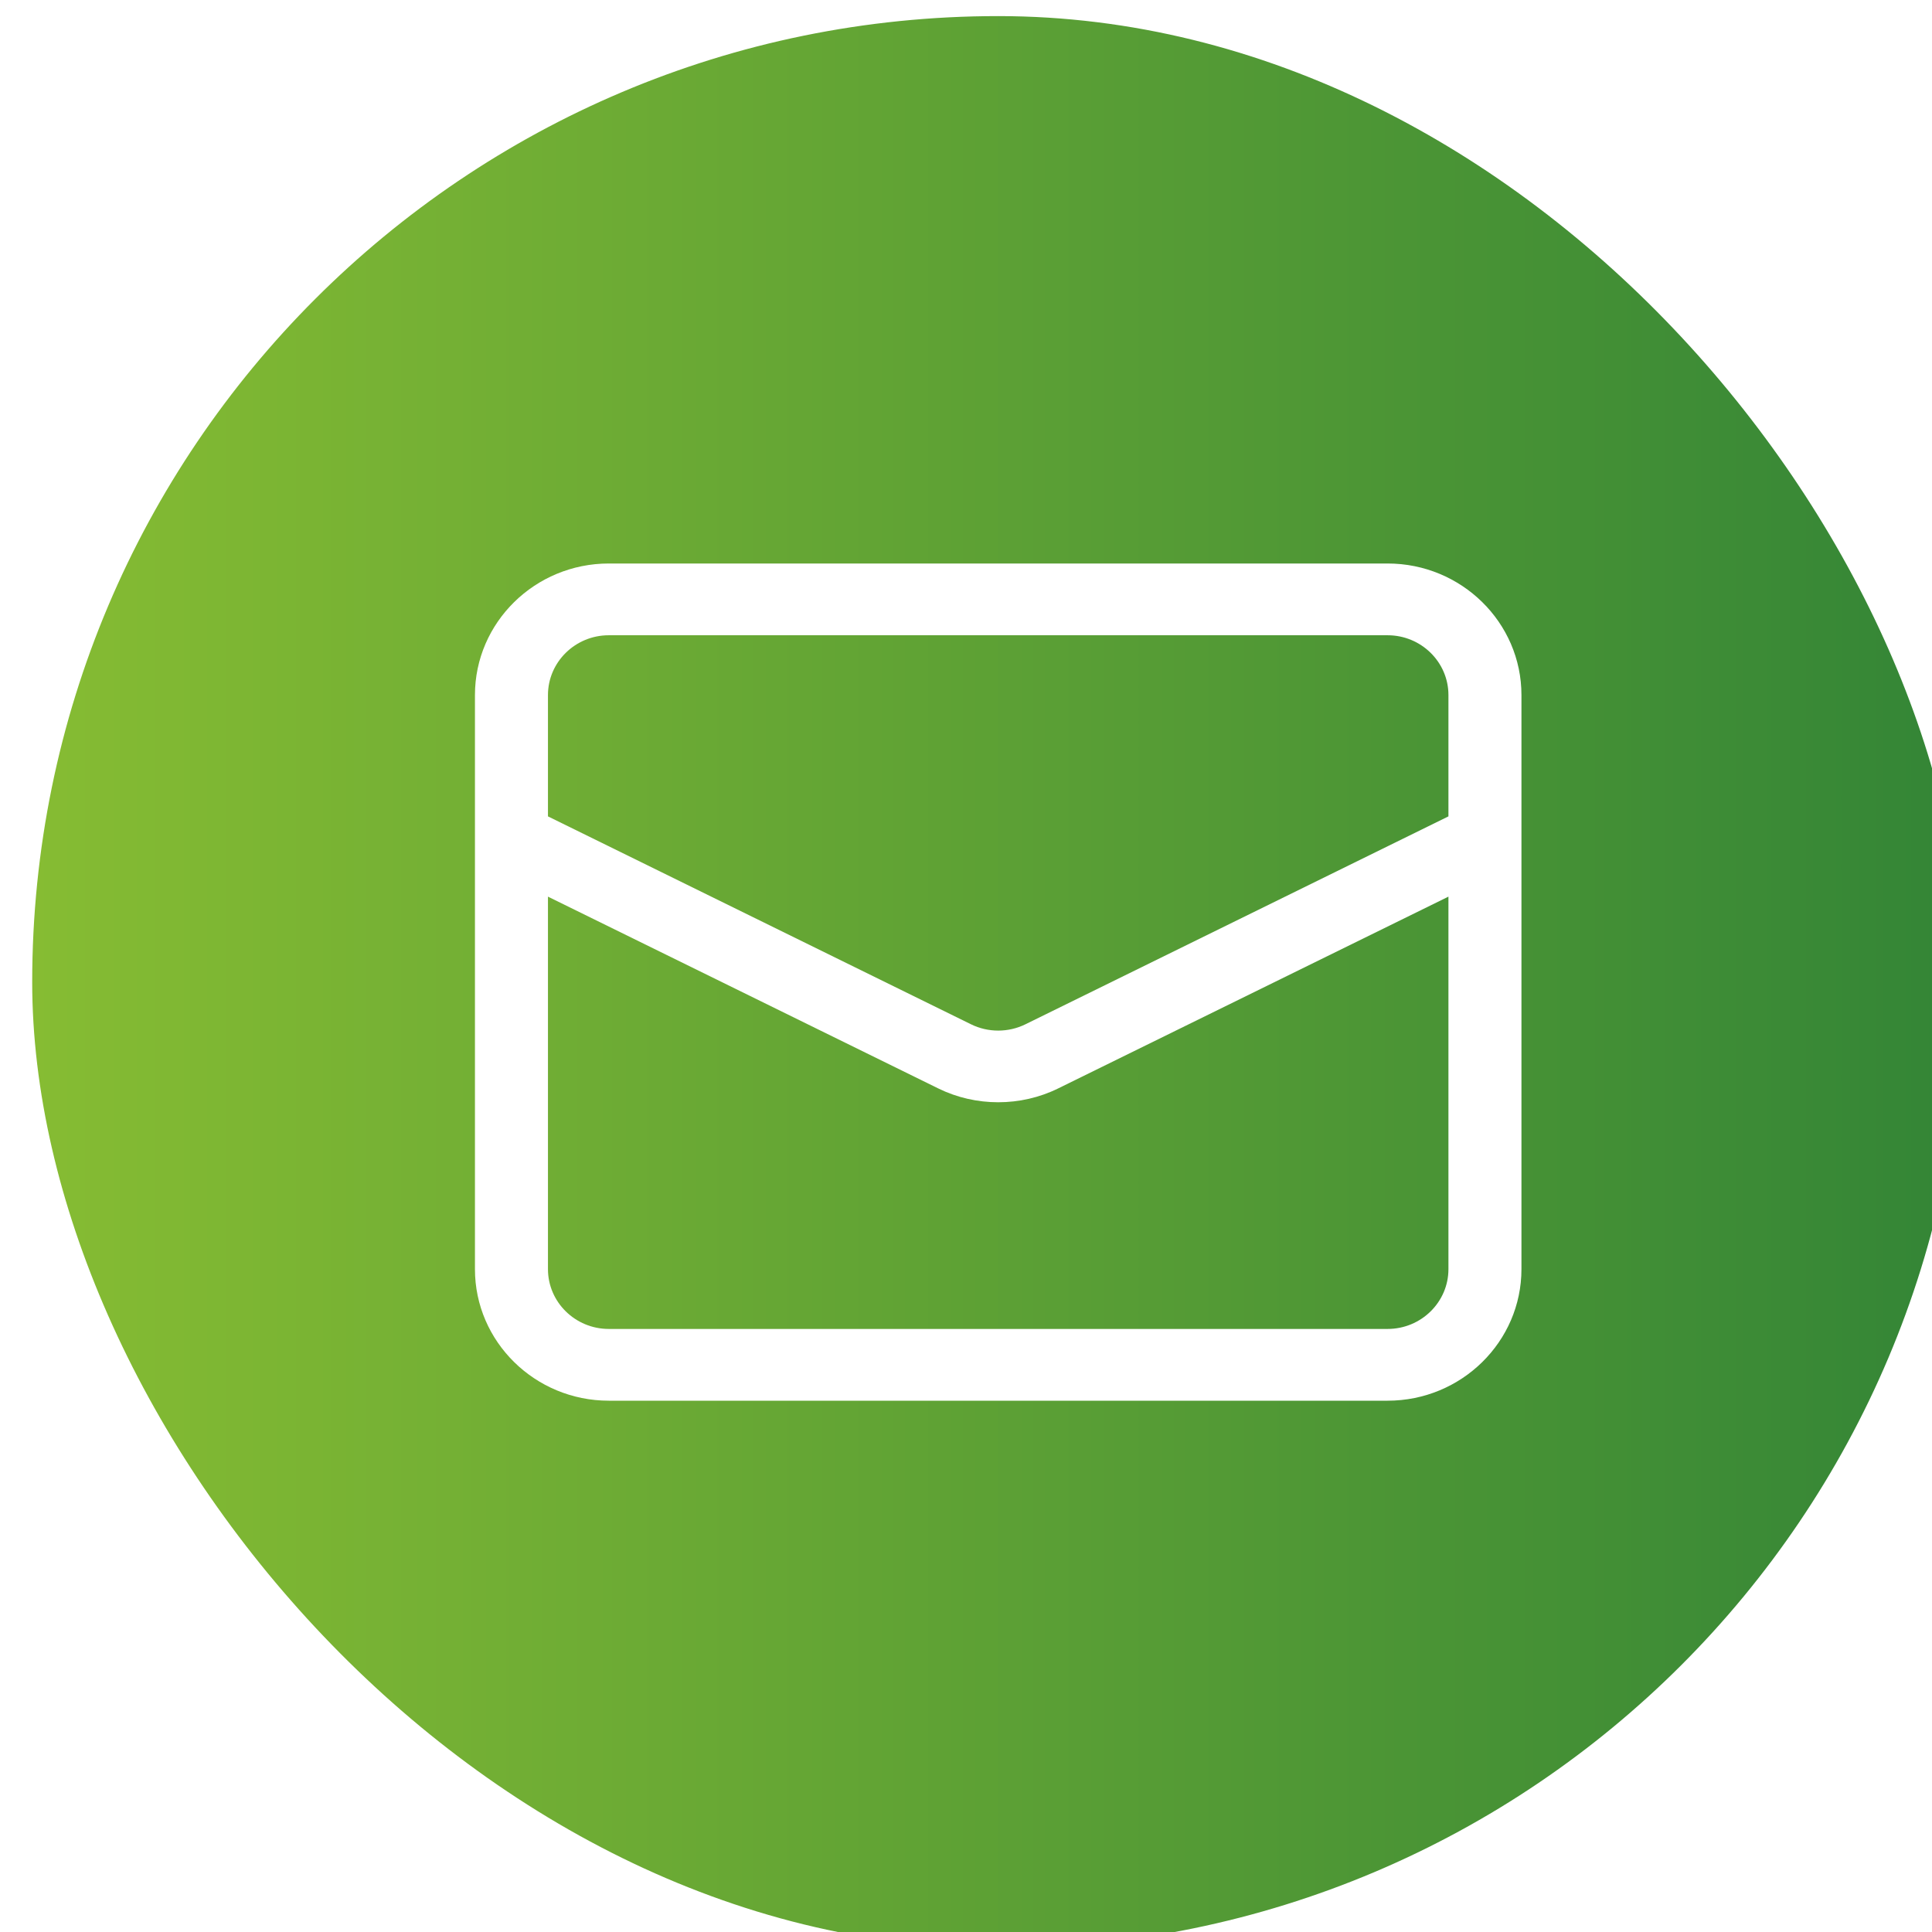 <svg width="120" height="120" viewBox="0 0 120 120" fill="none" xmlns="http://www.w3.org/2000/svg">
<g filter="url(#filter0_i_1_652)">
<rect width="120" height="120" rx="60" fill="url(#paint0_linear_1_652)"/>
<path d="M84.186 34H35.814C31.229 34 27.5 37.665 27.5 42.171V77.829C27.5 82.335 31.229 86 35.814 86H84.186C88.771 86 92.5 82.335 92.5 77.829V42.171C92.5 37.665 88.771 34 84.186 34ZM87.965 77.829C87.965 79.877 86.27 81.543 84.186 81.543H35.814C33.73 81.543 32.035 79.877 32.035 77.829V54.692L56.283 66.607C57.446 67.179 58.723 67.463 60 67.463C61.277 67.463 62.554 67.179 63.718 66.607L87.965 54.692V77.829ZM87.965 49.707L61.692 62.62C60.632 63.143 59.367 63.143 58.31 62.62L32.035 49.707V42.171C32.035 40.123 33.73 38.457 35.814 38.457H84.186C86.27 38.457 87.965 40.123 87.965 42.171V49.707Z" fill="white"/>
</g>
<defs>
<filter id="filter0_i_1_652" x="0" y="0" width="122" height="121" filterUnits="userSpaceOnUse" color-interpolation-filters="sRGB">
<feFlood flood-opacity="0" result="BackgroundImageFix"/>
<feBlend mode="normal" in="SourceGraphic" in2="BackgroundImageFix" result="shape"/>
<feColorMatrix in="SourceAlpha" type="matrix" values="0 0 0 0 0 0 0 0 0 0 0 0 0 0 0 0 0 0 127 0" result="hardAlpha"/>
<feOffset dx="2" dy="1"/>
<feGaussianBlur stdDeviation="2"/>
<feComposite in2="hardAlpha" operator="arithmetic" k2="-1" k3="1"/>
<feColorMatrix type="matrix" values="0 0 0 0 0 0 0 0 0 0 0 0 0 0 0 0 0 0 0.25 0"/>
<feBlend mode="normal" in2="shape" result="effect1_innerShadow_1_652"/>
</filter>
<linearGradient id="paint0_linear_1_652" x1="0" y1="60" x2="120" y2="60" gradientUnits="userSpaceOnUse">
<stop stop-color="#86BC33"/>
<stop offset="1" stop-color="#338536"/>
</linearGradient>
</defs>
</svg>
